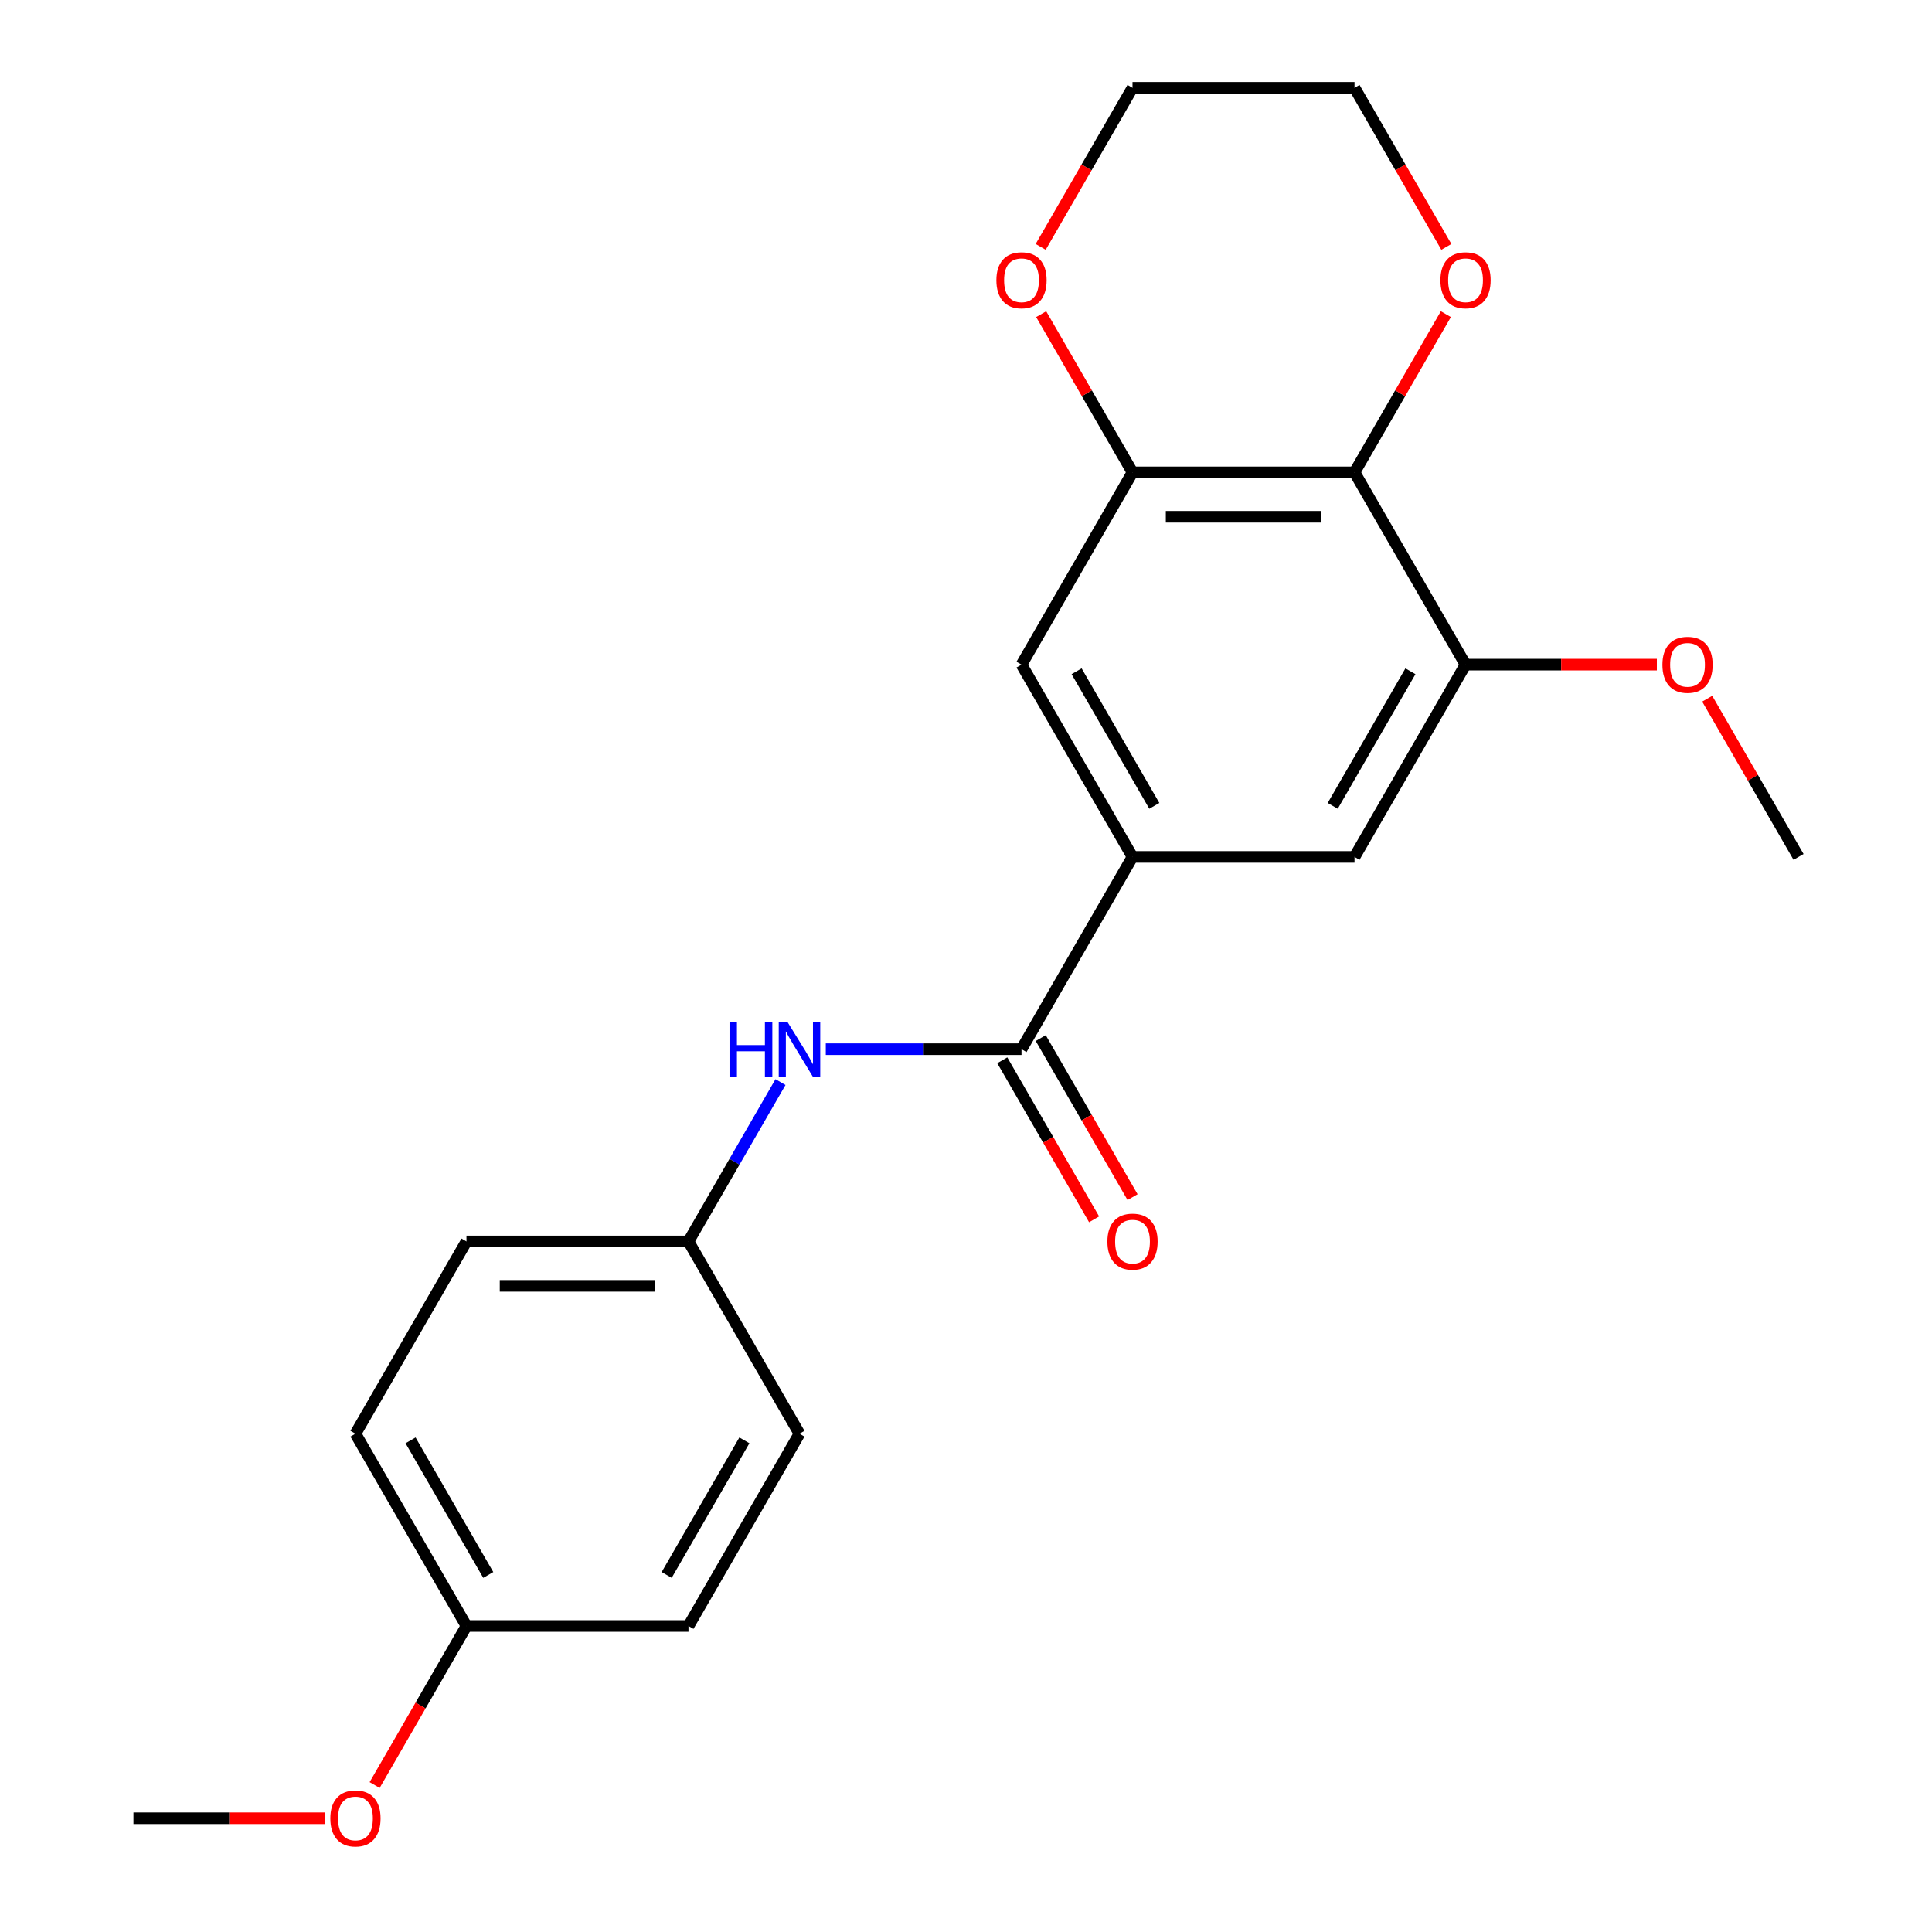 <?xml version='1.0' encoding='iso-8859-1'?>
<svg version='1.1' baseProfile='full'
              xmlns='http://www.w3.org/2000/svg'
                      xmlns:rdkit='http://www.rdkit.org/xml'
                      xmlns:xlink='http://www.w3.org/1999/xlink'
                  xml:space='preserve'
width='1000px' height='1000px' viewBox='0 0 1000 1000'>
<!-- END OF HEADER -->
<rect style='opacity:1.0;fill:#FFFFFF;stroke:none' width='1000' height='1000' x='0' y='0'> </rect>
<path class='bond-1' d='M 528.729,543.052 L 586.186,443.533' style='fill:none;fill-rule:evenodd;stroke:#000000;stroke-width:6px;stroke-linecap:butt;stroke-linejoin:miter;stroke-opacity:1' />
<path class='bond-4' d='M 528.729,543.052 L 478.078,543.052' style='fill:none;fill-rule:evenodd;stroke:#000000;stroke-width:6px;stroke-linecap:butt;stroke-linejoin:miter;stroke-opacity:1' />
<path class='bond-4' d='M 478.078,543.052 L 427.426,543.052' style='fill:none;fill-rule:evenodd;stroke:#0000FF;stroke-width:6px;stroke-linecap:butt;stroke-linejoin:miter;stroke-opacity:1' />
<path class='bond-9' d='M 518.777,548.798 L 542.543,589.961' style='fill:none;fill-rule:evenodd;stroke:#000000;stroke-width:6px;stroke-linecap:butt;stroke-linejoin:miter;stroke-opacity:1' />
<path class='bond-9' d='M 542.543,589.961 L 566.308,631.124' style='fill:none;fill-rule:evenodd;stroke:#FF0000;stroke-width:6px;stroke-linecap:butt;stroke-linejoin:miter;stroke-opacity:1' />
<path class='bond-9' d='M 538.681,537.306 L 562.446,578.47' style='fill:none;fill-rule:evenodd;stroke:#000000;stroke-width:6px;stroke-linecap:butt;stroke-linejoin:miter;stroke-opacity:1' />
<path class='bond-9' d='M 562.446,578.47 L 586.212,619.633' style='fill:none;fill-rule:evenodd;stroke:#FF0000;stroke-width:6px;stroke-linecap:butt;stroke-linejoin:miter;stroke-opacity:1' />
<path class='bond-0' d='M 701.102,244.494 L 586.186,244.494' style='fill:none;fill-rule:evenodd;stroke:#000000;stroke-width:6px;stroke-linecap:butt;stroke-linejoin:miter;stroke-opacity:1' />
<path class='bond-0' d='M 683.864,267.477 L 603.424,267.477' style='fill:none;fill-rule:evenodd;stroke:#000000;stroke-width:6px;stroke-linecap:butt;stroke-linejoin:miter;stroke-opacity:1' />
<path class='bond-7' d='M 701.102,244.494 L 724.74,203.55' style='fill:none;fill-rule:evenodd;stroke:#000000;stroke-width:6px;stroke-linecap:butt;stroke-linejoin:miter;stroke-opacity:1' />
<path class='bond-7' d='M 724.74,203.55 L 748.379,162.607' style='fill:none;fill-rule:evenodd;stroke:#FF0000;stroke-width:6px;stroke-linecap:butt;stroke-linejoin:miter;stroke-opacity:1' />
<path class='bond-22' d='M 701.102,244.494 L 758.559,344.013' style='fill:none;fill-rule:evenodd;stroke:#000000;stroke-width:6px;stroke-linecap:butt;stroke-linejoin:miter;stroke-opacity:1' />
<path class='bond-5' d='M 586.186,443.533 L 528.729,344.013' style='fill:none;fill-rule:evenodd;stroke:#000000;stroke-width:6px;stroke-linecap:butt;stroke-linejoin:miter;stroke-opacity:1' />
<path class='bond-5' d='M 597.472,417.113 L 557.251,347.449' style='fill:none;fill-rule:evenodd;stroke:#000000;stroke-width:6px;stroke-linecap:butt;stroke-linejoin:miter;stroke-opacity:1' />
<path class='bond-6' d='M 586.186,443.533 L 701.102,443.533' style='fill:none;fill-rule:evenodd;stroke:#000000;stroke-width:6px;stroke-linecap:butt;stroke-linejoin:miter;stroke-opacity:1' />
<path class='bond-2' d='M 586.186,244.494 L 528.729,344.013' style='fill:none;fill-rule:evenodd;stroke:#000000;stroke-width:6px;stroke-linecap:butt;stroke-linejoin:miter;stroke-opacity:1' />
<path class='bond-8' d='M 586.186,244.494 L 562.548,203.55' style='fill:none;fill-rule:evenodd;stroke:#000000;stroke-width:6px;stroke-linecap:butt;stroke-linejoin:miter;stroke-opacity:1' />
<path class='bond-8' d='M 562.548,203.55 L 538.909,162.607' style='fill:none;fill-rule:evenodd;stroke:#FF0000;stroke-width:6px;stroke-linecap:butt;stroke-linejoin:miter;stroke-opacity:1' />
<path class='bond-3' d='M 758.559,344.013 L 701.102,443.533' style='fill:none;fill-rule:evenodd;stroke:#000000;stroke-width:6px;stroke-linecap:butt;stroke-linejoin:miter;stroke-opacity:1' />
<path class='bond-3' d='M 730.037,347.449 L 689.816,417.113' style='fill:none;fill-rule:evenodd;stroke:#000000;stroke-width:6px;stroke-linecap:butt;stroke-linejoin:miter;stroke-opacity:1' />
<path class='bond-11' d='M 758.559,344.013 L 808.08,344.013' style='fill:none;fill-rule:evenodd;stroke:#000000;stroke-width:6px;stroke-linecap:butt;stroke-linejoin:miter;stroke-opacity:1' />
<path class='bond-11' d='M 808.08,344.013 L 857.602,344.013' style='fill:none;fill-rule:evenodd;stroke:#FF0000;stroke-width:6px;stroke-linecap:butt;stroke-linejoin:miter;stroke-opacity:1' />
<path class='bond-10' d='M 403.98,560.085 L 380.168,601.328' style='fill:none;fill-rule:evenodd;stroke:#0000FF;stroke-width:6px;stroke-linecap:butt;stroke-linejoin:miter;stroke-opacity:1' />
<path class='bond-10' d='M 380.168,601.328 L 356.356,642.572' style='fill:none;fill-rule:evenodd;stroke:#000000;stroke-width:6px;stroke-linecap:butt;stroke-linejoin:miter;stroke-opacity:1' />
<path class='bond-24' d='M 748.633,127.781 L 724.867,86.618' style='fill:none;fill-rule:evenodd;stroke:#FF0000;stroke-width:6px;stroke-linecap:butt;stroke-linejoin:miter;stroke-opacity:1' />
<path class='bond-24' d='M 724.867,86.618 L 701.102,45.455' style='fill:none;fill-rule:evenodd;stroke:#000000;stroke-width:6px;stroke-linecap:butt;stroke-linejoin:miter;stroke-opacity:1' />
<path class='bond-19' d='M 538.655,127.781 L 562.421,86.618' style='fill:none;fill-rule:evenodd;stroke:#FF0000;stroke-width:6px;stroke-linecap:butt;stroke-linejoin:miter;stroke-opacity:1' />
<path class='bond-19' d='M 562.421,86.618 L 586.186,45.455' style='fill:none;fill-rule:evenodd;stroke:#000000;stroke-width:6px;stroke-linecap:butt;stroke-linejoin:miter;stroke-opacity:1' />
<path class='bond-13' d='M 356.356,642.572 L 413.814,742.091' style='fill:none;fill-rule:evenodd;stroke:#000000;stroke-width:6px;stroke-linecap:butt;stroke-linejoin:miter;stroke-opacity:1' />
<path class='bond-14' d='M 356.356,642.572 L 241.441,642.572' style='fill:none;fill-rule:evenodd;stroke:#000000;stroke-width:6px;stroke-linecap:butt;stroke-linejoin:miter;stroke-opacity:1' />
<path class='bond-14' d='M 339.119,665.555 L 258.678,665.555' style='fill:none;fill-rule:evenodd;stroke:#000000;stroke-width:6px;stroke-linecap:butt;stroke-linejoin:miter;stroke-opacity:1' />
<path class='bond-20' d='M 883.655,361.646 L 907.293,402.589' style='fill:none;fill-rule:evenodd;stroke:#FF0000;stroke-width:6px;stroke-linecap:butt;stroke-linejoin:miter;stroke-opacity:1' />
<path class='bond-20' d='M 907.293,402.589 L 930.932,443.533' style='fill:none;fill-rule:evenodd;stroke:#000000;stroke-width:6px;stroke-linecap:butt;stroke-linejoin:miter;stroke-opacity:1' />
<path class='bond-12' d='M 241.441,841.611 L 183.983,742.091' style='fill:none;fill-rule:evenodd;stroke:#000000;stroke-width:6px;stroke-linecap:butt;stroke-linejoin:miter;stroke-opacity:1' />
<path class='bond-12' d='M 252.726,815.191 L 212.506,745.528' style='fill:none;fill-rule:evenodd;stroke:#000000;stroke-width:6px;stroke-linecap:butt;stroke-linejoin:miter;stroke-opacity:1' />
<path class='bond-17' d='M 241.441,841.611 L 217.675,882.774' style='fill:none;fill-rule:evenodd;stroke:#000000;stroke-width:6px;stroke-linecap:butt;stroke-linejoin:miter;stroke-opacity:1' />
<path class='bond-17' d='M 217.675,882.774 L 193.909,923.937' style='fill:none;fill-rule:evenodd;stroke:#FF0000;stroke-width:6px;stroke-linecap:butt;stroke-linejoin:miter;stroke-opacity:1' />
<path class='bond-23' d='M 241.441,841.611 L 356.356,841.611' style='fill:none;fill-rule:evenodd;stroke:#000000;stroke-width:6px;stroke-linecap:butt;stroke-linejoin:miter;stroke-opacity:1' />
<path class='bond-16' d='M 413.814,742.091 L 356.356,841.611' style='fill:none;fill-rule:evenodd;stroke:#000000;stroke-width:6px;stroke-linecap:butt;stroke-linejoin:miter;stroke-opacity:1' />
<path class='bond-16' d='M 385.291,745.528 L 345.071,815.191' style='fill:none;fill-rule:evenodd;stroke:#000000;stroke-width:6px;stroke-linecap:butt;stroke-linejoin:miter;stroke-opacity:1' />
<path class='bond-15' d='M 241.441,642.572 L 183.983,742.091' style='fill:none;fill-rule:evenodd;stroke:#000000;stroke-width:6px;stroke-linecap:butt;stroke-linejoin:miter;stroke-opacity:1' />
<path class='bond-21' d='M 168.11,941.13 L 118.589,941.13' style='fill:none;fill-rule:evenodd;stroke:#FF0000;stroke-width:6px;stroke-linecap:butt;stroke-linejoin:miter;stroke-opacity:1' />
<path class='bond-21' d='M 118.589,941.13 L 69.068,941.13' style='fill:none;fill-rule:evenodd;stroke:#000000;stroke-width:6px;stroke-linecap:butt;stroke-linejoin:miter;stroke-opacity:1' />
<path class='bond-18' d='M 701.102,45.455 L 586.186,45.455' style='fill:none;fill-rule:evenodd;stroke:#000000;stroke-width:6px;stroke-linecap:butt;stroke-linejoin:miter;stroke-opacity:1' />
<path  class='atom-5' d='M 377.594 528.892
L 381.434 528.892
L 381.434 540.932
L 395.914 540.932
L 395.914 528.892
L 399.754 528.892
L 399.754 557.212
L 395.914 557.212
L 395.914 544.132
L 381.434 544.132
L 381.434 557.212
L 377.594 557.212
L 377.594 528.892
' fill='#0000FF'/>
<path  class='atom-5' d='M 407.554 528.892
L 416.834 543.892
Q 417.754 545.372, 419.234 548.052
Q 420.714 550.732, 420.794 550.892
L 420.794 528.892
L 424.554 528.892
L 424.554 557.212
L 420.674 557.212
L 410.714 540.812
Q 409.554 538.892, 408.314 536.692
Q 407.114 534.492, 406.754 533.812
L 406.754 557.212
L 403.074 557.212
L 403.074 528.892
L 407.554 528.892
' fill='#0000FF'/>
<path  class='atom-8' d='M 745.559 145.054
Q 745.559 138.254, 748.919 134.454
Q 752.279 130.654, 758.559 130.654
Q 764.839 130.654, 768.199 134.454
Q 771.559 138.254, 771.559 145.054
Q 771.559 151.934, 768.159 155.854
Q 764.759 159.734, 758.559 159.734
Q 752.319 159.734, 748.919 155.854
Q 745.559 151.974, 745.559 145.054
M 758.559 156.534
Q 762.879 156.534, 765.199 153.654
Q 767.559 150.734, 767.559 145.054
Q 767.559 139.494, 765.199 136.694
Q 762.879 133.854, 758.559 133.854
Q 754.239 133.854, 751.879 136.654
Q 749.559 139.454, 749.559 145.054
Q 749.559 150.774, 751.879 153.654
Q 754.239 156.534, 758.559 156.534
' fill='#FF0000'/>
<path  class='atom-9' d='M 515.729 145.054
Q 515.729 138.254, 519.089 134.454
Q 522.449 130.654, 528.729 130.654
Q 535.009 130.654, 538.369 134.454
Q 541.729 138.254, 541.729 145.054
Q 541.729 151.934, 538.329 155.854
Q 534.929 159.734, 528.729 159.734
Q 522.489 159.734, 519.089 155.854
Q 515.729 151.974, 515.729 145.054
M 528.729 156.534
Q 533.049 156.534, 535.369 153.654
Q 537.729 150.734, 537.729 145.054
Q 537.729 139.494, 535.369 136.694
Q 533.049 133.854, 528.729 133.854
Q 524.409 133.854, 522.049 136.654
Q 519.729 139.454, 519.729 145.054
Q 519.729 150.774, 522.049 153.654
Q 524.409 156.534, 528.729 156.534
' fill='#FF0000'/>
<path  class='atom-10' d='M 573.186 642.652
Q 573.186 635.852, 576.546 632.052
Q 579.906 628.252, 586.186 628.252
Q 592.466 628.252, 595.826 632.052
Q 599.186 635.852, 599.186 642.652
Q 599.186 649.532, 595.786 653.452
Q 592.386 657.332, 586.186 657.332
Q 579.946 657.332, 576.546 653.452
Q 573.186 649.572, 573.186 642.652
M 586.186 654.132
Q 590.506 654.132, 592.826 651.252
Q 595.186 648.332, 595.186 642.652
Q 595.186 637.092, 592.826 634.292
Q 590.506 631.452, 586.186 631.452
Q 581.866 631.452, 579.506 634.252
Q 577.186 637.052, 577.186 642.652
Q 577.186 648.372, 579.506 651.252
Q 581.866 654.132, 586.186 654.132
' fill='#FF0000'/>
<path  class='atom-12' d='M 860.475 344.093
Q 860.475 337.293, 863.835 333.493
Q 867.195 329.693, 873.475 329.693
Q 879.755 329.693, 883.115 333.493
Q 886.475 337.293, 886.475 344.093
Q 886.475 350.973, 883.075 354.893
Q 879.675 358.773, 873.475 358.773
Q 867.235 358.773, 863.835 354.893
Q 860.475 351.013, 860.475 344.093
M 873.475 355.573
Q 877.795 355.573, 880.115 352.693
Q 882.475 349.773, 882.475 344.093
Q 882.475 338.533, 880.115 335.733
Q 877.795 332.893, 873.475 332.893
Q 869.155 332.893, 866.795 335.693
Q 864.475 338.493, 864.475 344.093
Q 864.475 349.813, 866.795 352.693
Q 869.155 355.573, 873.475 355.573
' fill='#FF0000'/>
<path  class='atom-18' d='M 170.983 941.21
Q 170.983 934.41, 174.343 930.61
Q 177.703 926.81, 183.983 926.81
Q 190.263 926.81, 193.623 930.61
Q 196.983 934.41, 196.983 941.21
Q 196.983 948.09, 193.583 952.01
Q 190.183 955.89, 183.983 955.89
Q 177.743 955.89, 174.343 952.01
Q 170.983 948.13, 170.983 941.21
M 183.983 952.69
Q 188.303 952.69, 190.623 949.81
Q 192.983 946.89, 192.983 941.21
Q 192.983 935.65, 190.623 932.85
Q 188.303 930.01, 183.983 930.01
Q 179.663 930.01, 177.303 932.81
Q 174.983 935.61, 174.983 941.21
Q 174.983 946.93, 177.303 949.81
Q 179.663 952.69, 183.983 952.69
' fill='#FF0000'/>
</svg>
